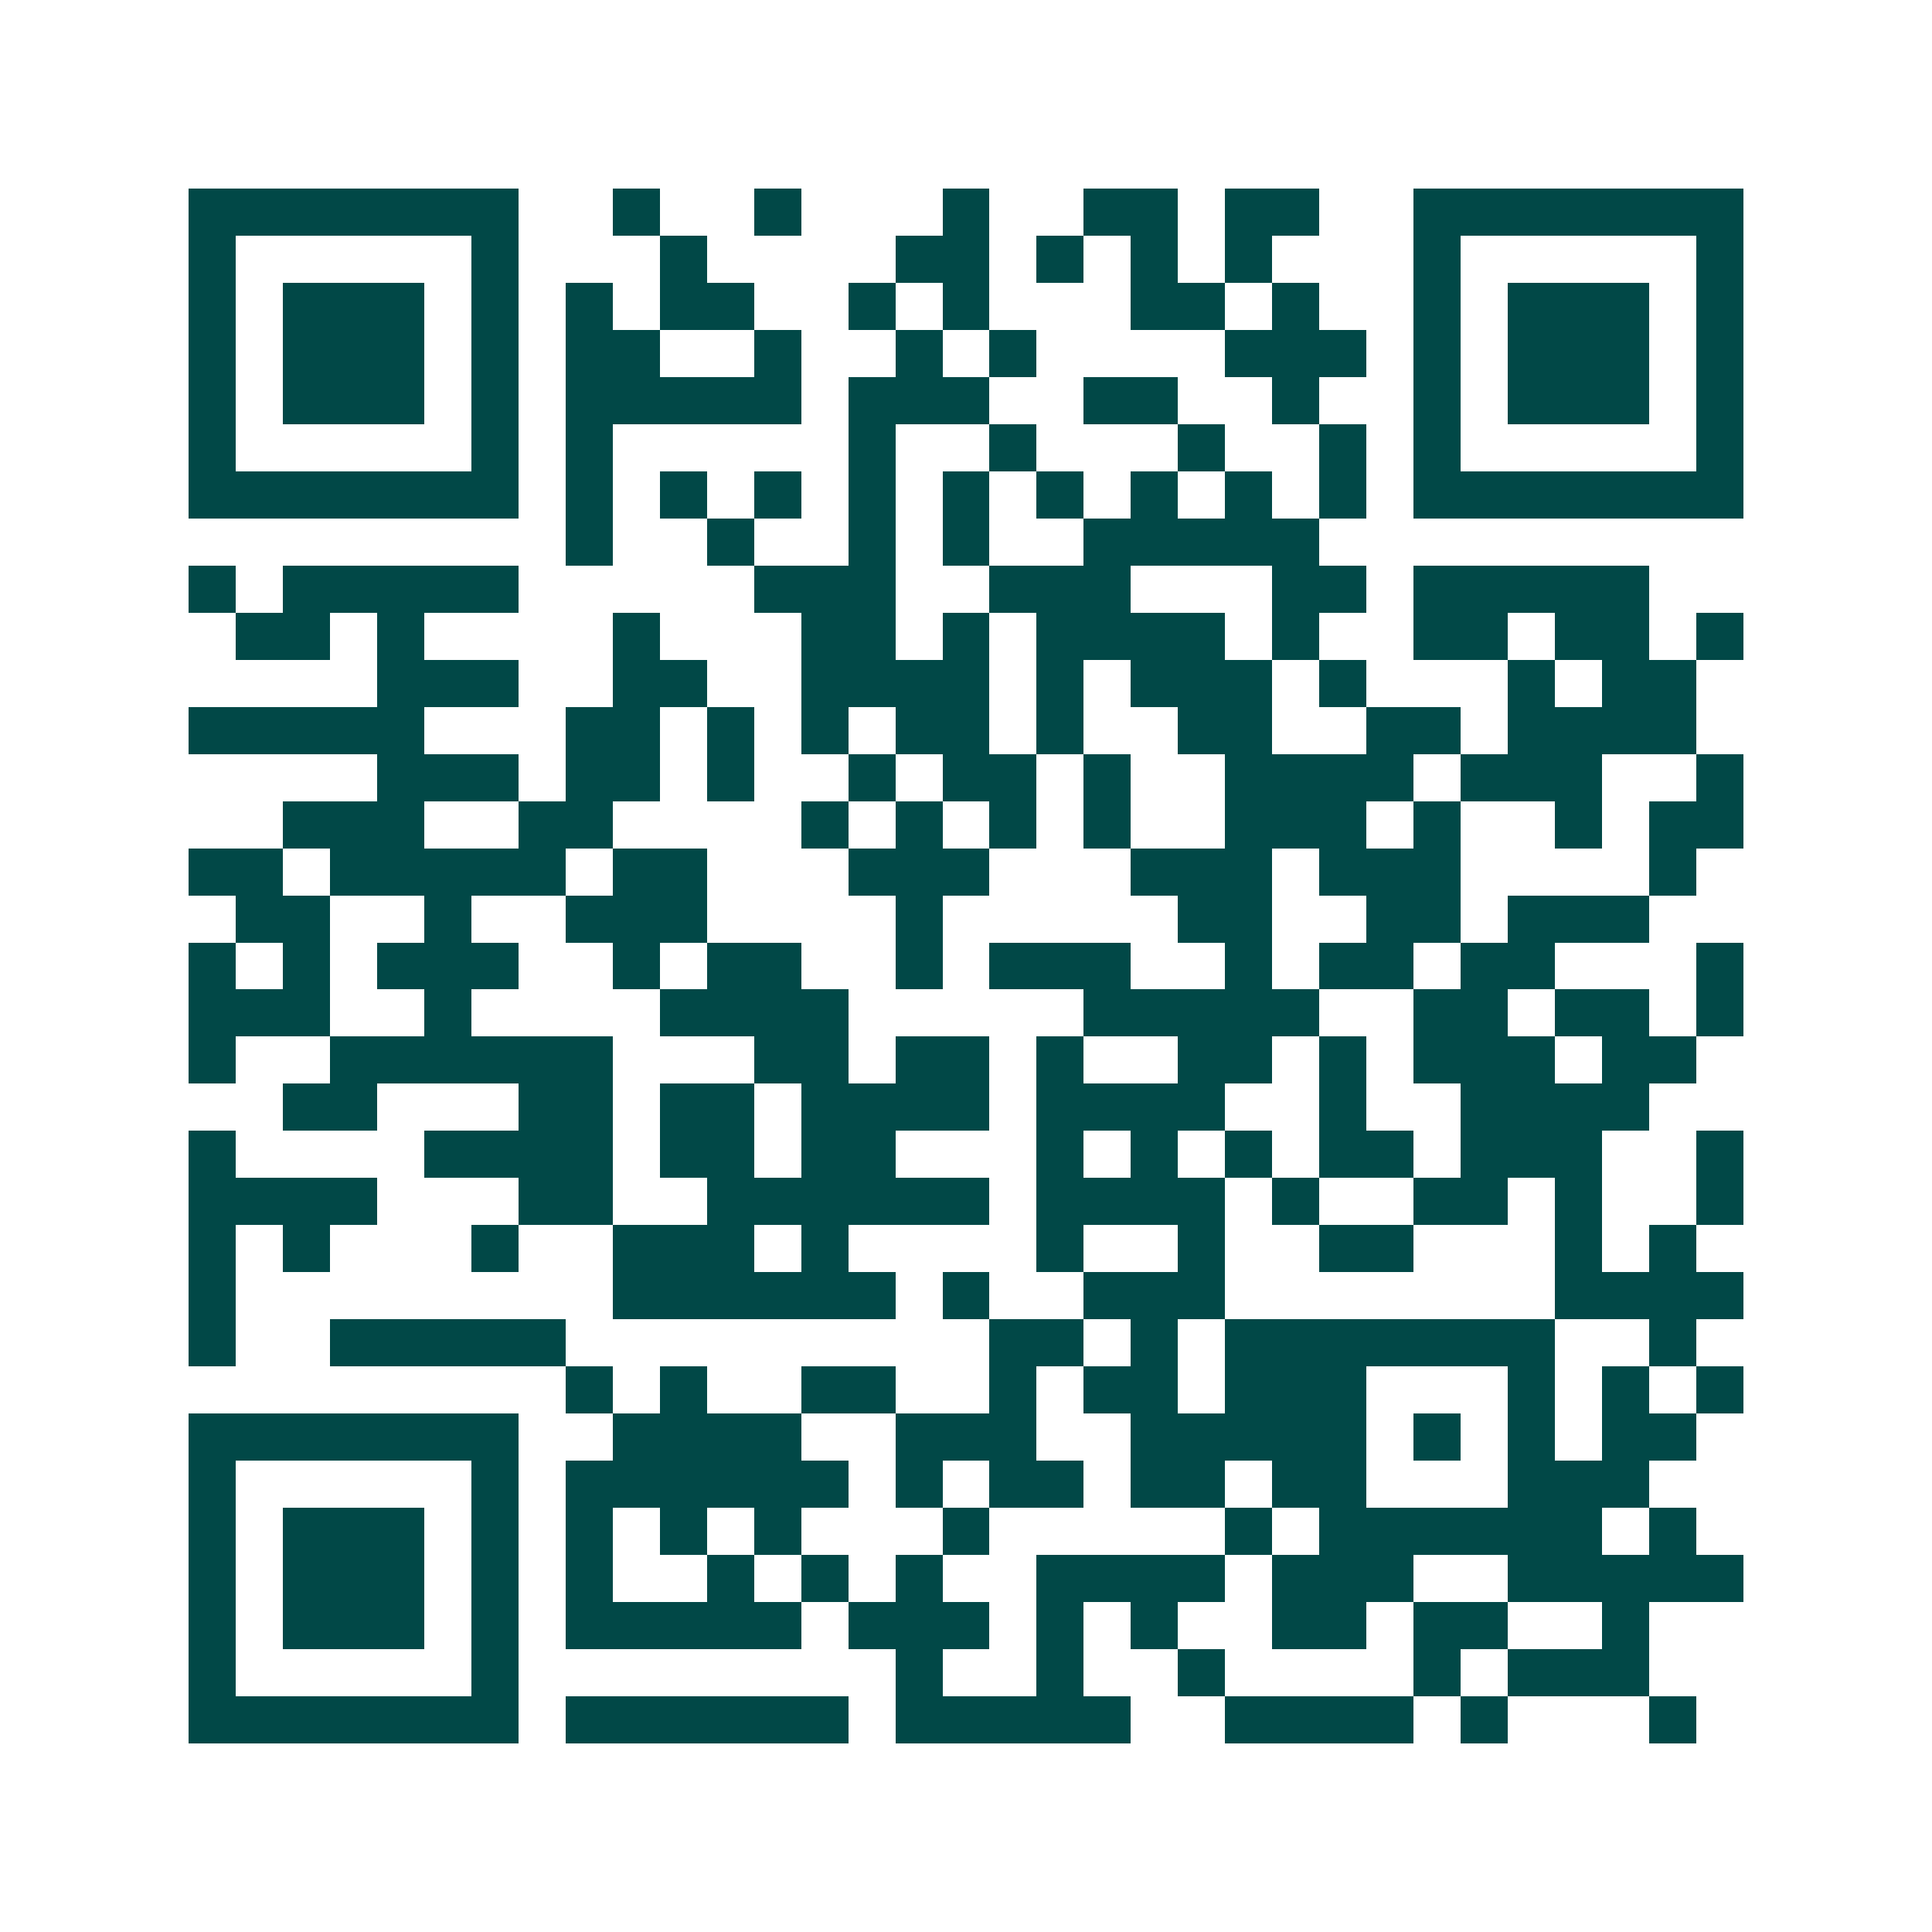 <svg xmlns="http://www.w3.org/2000/svg" width="200" height="200" viewBox="0 0 41 41" shape-rendering="crispEdges"><path fill="#ffffff" d="M0 0h41v41H0z"/><path stroke="#014847" d="M4 4.5h7m2 0h1m2 0h1m3 0h1m2 0h2m1 0h2m2 0h7M4 5.5h1m5 0h1m3 0h1m4 0h2m1 0h1m1 0h1m1 0h1m3 0h1m5 0h1M4 6.5h1m1 0h3m1 0h1m1 0h1m1 0h2m2 0h1m1 0h1m3 0h2m1 0h1m2 0h1m1 0h3m1 0h1M4 7.5h1m1 0h3m1 0h1m1 0h2m2 0h1m2 0h1m1 0h1m4 0h3m1 0h1m1 0h3m1 0h1M4 8.5h1m1 0h3m1 0h1m1 0h5m1 0h3m2 0h2m2 0h1m2 0h1m1 0h3m1 0h1M4 9.5h1m5 0h1m1 0h1m5 0h1m2 0h1m3 0h1m2 0h1m1 0h1m5 0h1M4 10.5h7m1 0h1m1 0h1m1 0h1m1 0h1m1 0h1m1 0h1m1 0h1m1 0h1m1 0h1m1 0h7M12 11.5h1m2 0h1m2 0h1m1 0h1m2 0h5M4 12.5h1m1 0h5m5 0h3m2 0h3m3 0h2m1 0h5M5 13.5h2m1 0h1m4 0h1m3 0h2m1 0h1m1 0h4m1 0h1m2 0h2m1 0h2m1 0h1M8 14.5h3m2 0h2m2 0h4m1 0h1m1 0h3m1 0h1m3 0h1m1 0h2M4 15.5h5m3 0h2m1 0h1m1 0h1m1 0h2m1 0h1m2 0h2m2 0h2m1 0h4M8 16.5h3m1 0h2m1 0h1m2 0h1m1 0h2m1 0h1m2 0h4m1 0h3m2 0h1M6 17.5h3m2 0h2m4 0h1m1 0h1m1 0h1m1 0h1m2 0h3m1 0h1m2 0h1m1 0h2M4 18.5h2m1 0h5m1 0h2m3 0h3m3 0h3m1 0h3m4 0h1M5 19.5h2m2 0h1m2 0h3m4 0h1m5 0h2m2 0h2m1 0h3M4 20.5h1m1 0h1m1 0h3m2 0h1m1 0h2m2 0h1m1 0h3m2 0h1m1 0h2m1 0h2m3 0h1M4 21.5h3m2 0h1m4 0h4m5 0h5m2 0h2m1 0h2m1 0h1M4 22.5h1m2 0h6m3 0h2m1 0h2m1 0h1m2 0h2m1 0h1m1 0h3m1 0h2M6 23.5h2m3 0h2m1 0h2m1 0h4m1 0h4m2 0h1m2 0h4M4 24.5h1m4 0h4m1 0h2m1 0h2m3 0h1m1 0h1m1 0h1m1 0h2m1 0h3m2 0h1M4 25.5h4m3 0h2m2 0h6m1 0h4m1 0h1m2 0h2m1 0h1m2 0h1M4 26.5h1m1 0h1m3 0h1m2 0h3m1 0h1m4 0h1m2 0h1m2 0h2m3 0h1m1 0h1M4 27.5h1m8 0h6m1 0h1m2 0h3m7 0h4M4 28.5h1m2 0h5m9 0h2m1 0h1m1 0h7m2 0h1M12 29.5h1m1 0h1m2 0h2m2 0h1m1 0h2m1 0h3m3 0h1m1 0h1m1 0h1M4 30.5h7m2 0h4m2 0h3m2 0h5m1 0h1m1 0h1m1 0h2M4 31.5h1m5 0h1m1 0h6m1 0h1m1 0h2m1 0h2m1 0h2m3 0h3M4 32.5h1m1 0h3m1 0h1m1 0h1m1 0h1m1 0h1m3 0h1m5 0h1m1 0h6m1 0h1M4 33.5h1m1 0h3m1 0h1m1 0h1m2 0h1m1 0h1m1 0h1m2 0h4m1 0h3m2 0h5M4 34.5h1m1 0h3m1 0h1m1 0h5m1 0h3m1 0h1m1 0h1m2 0h2m1 0h2m2 0h1M4 35.5h1m5 0h1m8 0h1m2 0h1m2 0h1m4 0h1m1 0h3M4 36.5h7m1 0h6m1 0h5m2 0h4m1 0h1m3 0h1"/></svg>
